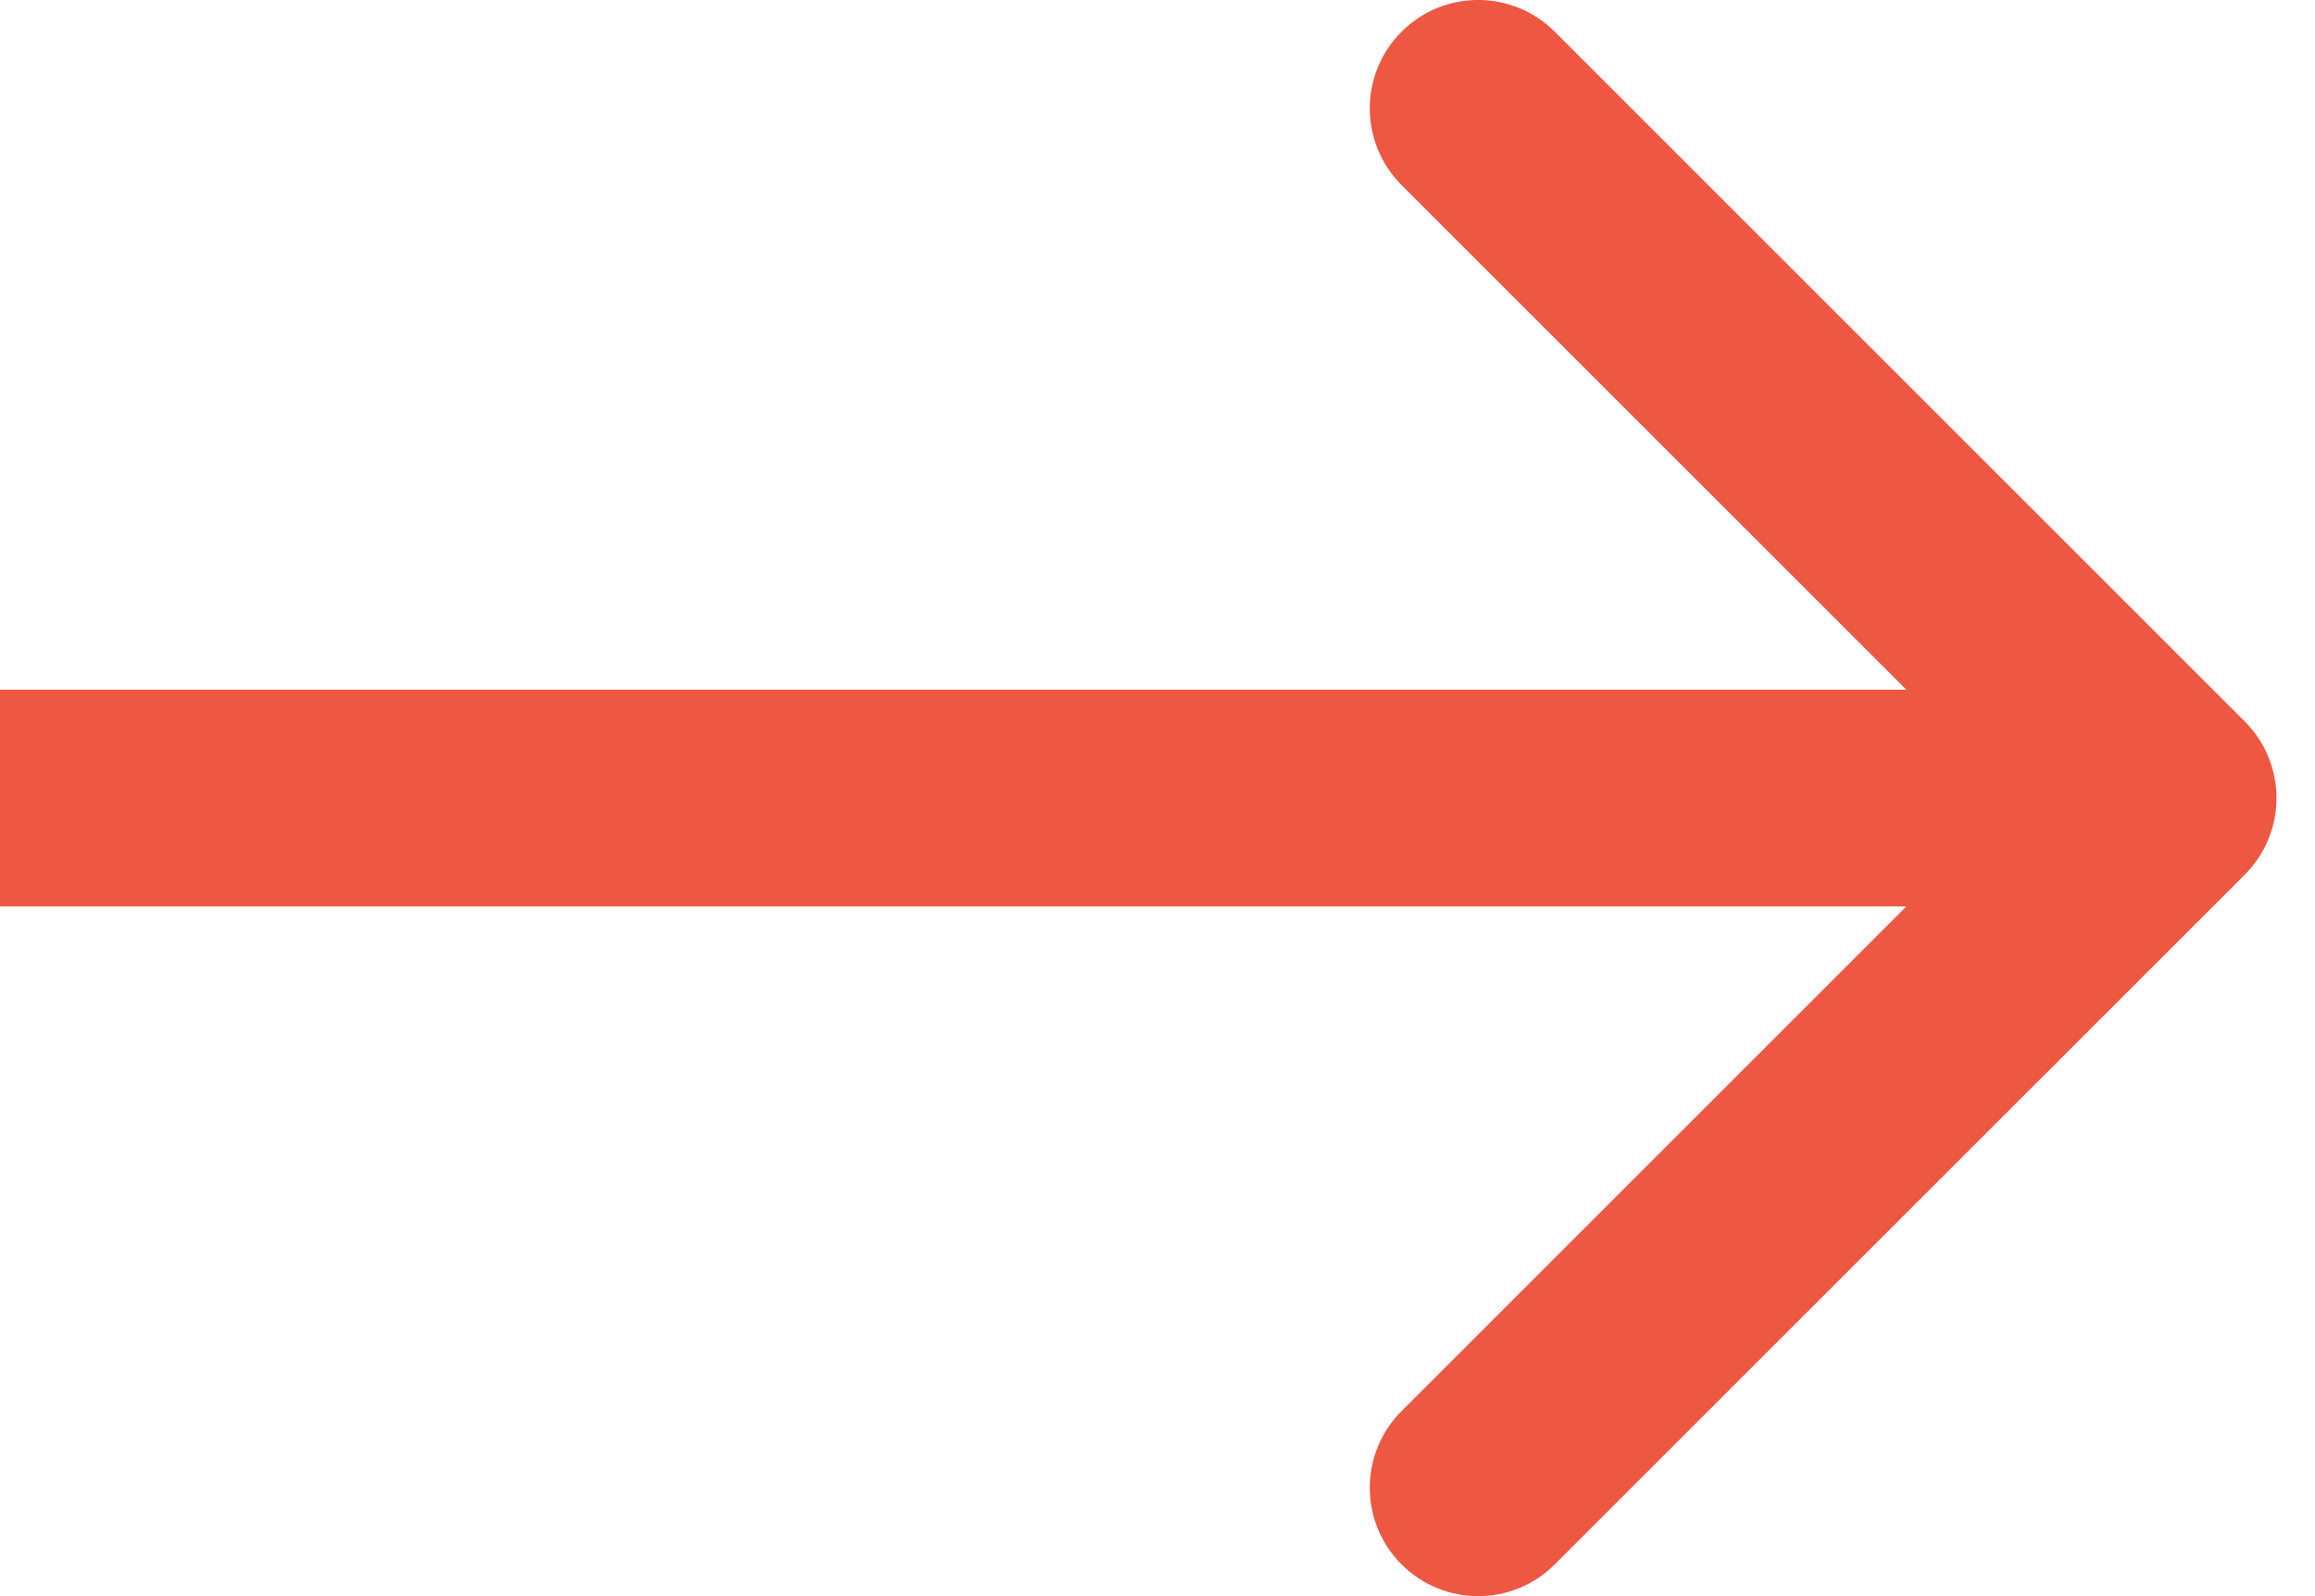<?xml version="1.0" encoding="UTF-8"?> <svg xmlns="http://www.w3.org/2000/svg" width="29" height="20" viewBox="0 0 29 20" fill="none"> <path d="M28.12 10.96C28.65 10.43 28.65 9.57 28.12 9.04L19.477 0.398C18.947 -0.133 18.087 -0.133 17.557 0.398C17.027 0.928 17.027 1.788 17.557 2.318L25.239 10L17.557 17.682C17.027 18.212 17.027 19.072 17.557 19.602C18.087 20.133 18.947 20.133 19.477 19.602L28.12 10.96ZM-1.18717e-07 11.358L27.159 11.358L27.159 8.642L1.18717e-07 8.642L-1.18717e-07 11.358Z" fill="#EE5742"></path> </svg> 